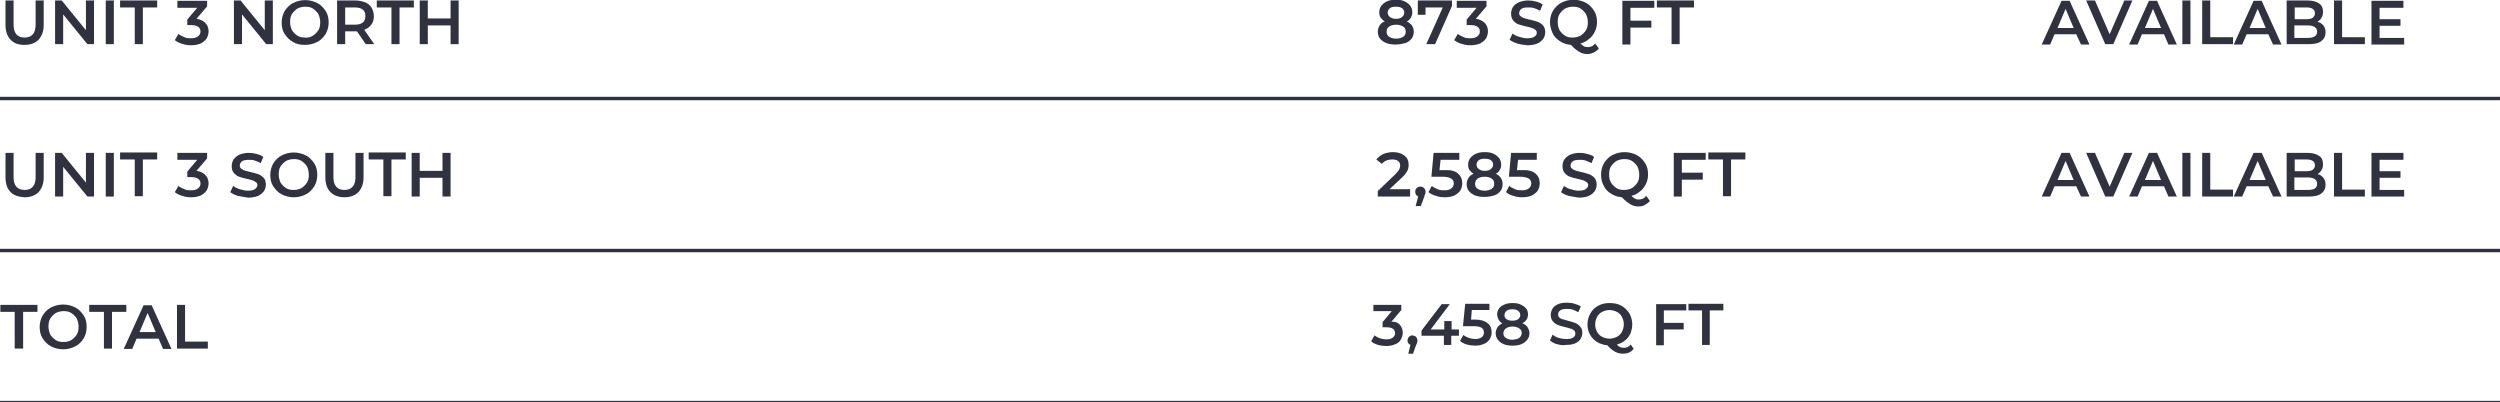 <?xml version="1.0" encoding="utf-8"?>
<!-- Generator: Adobe Illustrator 26.0.3, SVG Export Plug-In . SVG Version: 6.00 Build 0)  -->
<svg version="1.1" id="Layer_1" xmlns="http://www.w3.org/2000/svg" xmlns:xlink="http://www.w3.org/1999/xlink" x="0px" y="0px"
	 viewBox="0 0 680.8 109.6" style="enable-background:new 0 0 680.8 109.6;" xml:space="preserve">
<style type="text/css">
	.st0{fill:none;stroke:#F8D0E2;stroke-width:1.5;stroke-miterlimit:10;}
	.st1{fill:none;stroke:#F2A4C6;stroke-width:1.5;stroke-miterlimit:10;}
	.st2{fill:none;stroke:#ED77A9;stroke-width:1.5;stroke-miterlimit:10;}
	.st3{fill:none;stroke:#FF0089;stroke-width:1.5;stroke-miterlimit:10;}
	.st4{fill:none;stroke:#931D80;stroke-width:1.5;stroke-miterlimit:10;}
	.st5{fill:none;stroke:#A74A95;stroke-width:1.5;stroke-miterlimit:10;}
	.st6{fill:none;stroke:#E94A8D;stroke-width:1.5;stroke-miterlimit:10;}
	.st7{fill:none;stroke:#2A7FA9;stroke-width:1.5;stroke-miterlimit:10;}
	.st8{fill:none;stroke:#D7EDF8;stroke-width:1.5;stroke-miterlimit:10;}
	.st9{fill:none;stroke:#86CBED;stroke-width:1.5;stroke-miterlimit:10;}
	.st10{fill:none;stroke:#00A098;stroke-width:1.5;stroke-miterlimit:10;}
	.st11{fill:none;stroke:#3DA936;stroke-width:1.5;stroke-miterlimit:10;}
	.st12{fill:none;stroke:#00FF00;stroke-width:1.5;stroke-miterlimit:10;}
	.st13{fill:none;stroke:#00FFB5;stroke-width:1.5;stroke-miterlimit:10;}
	.st14{fill:none;stroke:#FAE91C;stroke-width:1.5;stroke-miterlimit:10;}
	.st15{fill:none;stroke:#FF5800;stroke-width:1.5;stroke-miterlimit:10;}
	.st16{fill:none;stroke:#E30245;stroke-width:1.5;stroke-miterlimit:10;}
	.st17{fill:none;stroke:#E0454A;stroke-width:1.5;stroke-miterlimit:10;}
	.st18{fill:none;stroke:#C90F50;stroke-width:1.5;stroke-miterlimit:10;}
	.st19{fill:#FFFFFF;}
	.st20{fill:none;stroke:#FDE0B4;stroke-miterlimit:10;}
	.st21{fill:none;stroke:#FCD18D;stroke-miterlimit:10;}
	.st22{fill:none;stroke:#FBC163;stroke-miterlimit:10;}
	.st23{fill:none;stroke:#F8B133;stroke-miterlimit:10;}
	.st24{fill:none;stroke:#FCD4A4;stroke-miterlimit:10;}
	.st25{fill:none;stroke:#FABF75;stroke-miterlimit:10;}
	.st26{fill:none;stroke:#F6A841;stroke-miterlimit:10;}
	.st27{fill:none;stroke:#FF5800;stroke-miterlimit:10;}
	.st28{fill:none;stroke:#F9C29D;stroke-miterlimit:10;}
	.st29{fill:none;stroke:#F4A16C;stroke-miterlimit:10;}
	.st30{fill:none;stroke:#EF7F3C;stroke-miterlimit:10;}
	.st31{fill:none;stroke:#E95A0C;stroke-miterlimit:10;}
	.st32{fill:none;stroke:#F8BF9F;stroke-miterlimit:10;}
	.st33{fill:none;stroke:#F39C70;stroke-miterlimit:10;}
	.st34{fill:none;stroke:#EE7743;stroke-miterlimit:10;}
	.st35{fill:none;stroke:#D60B51;stroke-miterlimit:10;}
	.st36{fill:none;stroke:#30333F;stroke-width:2;}
	.st37{fill:none;stroke:#2F323D;stroke-width:2;stroke-miterlimit:10;}
	.st38{fill:none;stroke:#30333F;stroke-width:2;stroke-miterlimit:10;}
	.st39{clip-path:url(#SVGID_00000022538369944852486250000000173824774441283485_);}
	.st40{clip-path:url(#SVGID_00000160165347666813327750000012613770619404251069_);}
	.st41{fill:none;stroke:#30333F;stroke-width:2;stroke-linecap:round;stroke-miterlimit:10;}
	.st42{fill:#30333F;}
	.st43{fill:none;stroke:#30333F;stroke-width:0.316;}
	.st44{fill:#30333F;stroke:#30333F;stroke-width:0.316;}
	.st45{fill:none;stroke:#30333F;stroke-miterlimit:10;}
	.st46{fill:none;stroke:#2E323D;stroke-width:2;stroke-miterlimit:10;}
	.st47{fill:none;stroke:#30333F;stroke-width:2.001;stroke-miterlimit:10.002;}
	.st48{fill:#303340;}
	.st49{fill:none;stroke:#C90F4F;stroke-width:0.799;stroke-miterlimit:10;}
	.st50{fill:none;stroke:#3DA836;stroke-width:0.799;stroke-miterlimit:10;}
	.st51{fill:none;stroke:#00A199;stroke-width:0.799;stroke-miterlimit:10;}
	.st52{fill:none;stroke:#38A6DE;stroke-width:0.799;stroke-miterlimit:10;}
	.st53{fill:none;stroke:#B0DBF2;stroke-width:0.799;stroke-miterlimit:10;}
	.st54{fill:none;stroke:#1F73B8;stroke-width:0.799;stroke-miterlimit:10;}
	.st55{fill:none;stroke:#8A3875;stroke-width:0.799;stroke-miterlimit:10;}
	.st56{fill:none;stroke:#A66B96;stroke-width:0.799;stroke-miterlimit:10;}
	.st57{fill:none;stroke:#E52173;stroke-width:0.799;stroke-miterlimit:10;}
	.st58{fill:none;stroke:#ED78A8;stroke-width:0.799;stroke-miterlimit:10;}
	.st59{fill:none;stroke:#F2A3C7;stroke-width:0.799;stroke-miterlimit:10;}
	.st60{fill:none;stroke:#F7D1E3;stroke-width:0.799;stroke-miterlimit:10;}
	.st61{fill:none;stroke:#E30345;stroke-width:0.799;stroke-miterlimit:10;}
	.st62{fill:none;stroke:#F29954;stroke-width:0.799;stroke-miterlimit:10;}
	.st63{fill:none;stroke:#FAE81C;stroke-width:0.799;stroke-miterlimit:10;}
	.st64{fill:none;stroke:#DEDB05;stroke-width:0.799;stroke-miterlimit:10;}
	.st65{fill:none;stroke:#94BF21;stroke-width:0.799;stroke-miterlimit:10;}
	.st66{fill:none;stroke:#2B2E34;stroke-width:2;stroke-linecap:round;stroke-linejoin:round;stroke-dasharray:0,6.001;}
	.st67{enable-background:new    ;}
	.st68{fill:none;stroke:#2B2E34;stroke-width:1.8;}
	.st69{fill:#FFCE00;}
	.st70{fill:none;stroke:#707070;}
	.st71{fill:#D799AF;}
	.st72{fill:#751056;}
	.st73{fill:#E20511;}
	.st74{fill:#DC241F;}
	.st75{fill:#664493;}
	.st76{fill:#233587;}
	.st77{clip-path:url(#SVGID_00000147938980949762636020000016414037203721955760_);}
	.st78{fill:#302682;}
	.st79{fill:#0019A8;}
	.st80{fill:#00A0E2;}
	.st81{fill:#E86A10;}
	.st82{fill:#00AFAD;}
	.st83{fill:#6A7278;}
	.st84{fill:#76D0BD;}
	.st85{fill:#76D0BD;stroke:#707070;}
	.st86{fill:#007229;}
	.st87{fill:#2B2E34;}
	.st88{fill:#894E24;}
	.st89{fill:none;stroke:#30333F;stroke-width:0.935;}
</style>
<g id="Group_23121" transform="translate(-619 -2441.375)">
	<path id="Path_24597" class="st89" d="M619,2468.2h680.8"/>
	<path id="Path_24598" class="st89" d="M619,2509.6h680.8"/>
	<path id="Path_251_00000133496414911976893430000008332450894830675370_" class="st89" d="M619,2551h680.8"/>
	<g class="st67">
		<path class="st42" d="M621.9,2452.2c-0.9-0.9-1.4-2.2-1.4-4v-6.7h2.2v6.6c0,2.3,1,3.5,3,3.5c2,0,3-1.2,3-3.5v-6.6h2.2v6.7
			c0,1.7-0.5,3-1.4,4c-0.9,0.9-2.2,1.4-3.8,1.4C624.1,2453.6,622.8,2453.2,621.9,2452.2z"/>
		<path class="st42" d="M644.6,2441.5v11.9h-1.8l-6.6-8.1v8.1H634v-11.9h1.8l6.6,8.1v-8.1H644.6z"/>
		<path class="st42" d="M647.8,2441.5h2.2v11.9h-2.2V2441.5z"/>
		<path class="st42" d="M655.6,2443.4h-3.9v-1.9h10.1v1.9h-3.9v10h-2.2V2443.4z"/>
		<path class="st42" d="M674.9,2447.6c0.6,0.6,0.9,1.4,0.9,2.3c0,0.7-0.2,1.3-0.5,1.9c-0.4,0.6-0.9,1-1.6,1.4
			c-0.7,0.3-1.6,0.5-2.6,0.5c-0.8,0-1.7-0.1-2.5-0.4c-0.8-0.2-1.5-0.6-2-1l1-1.7c0.4,0.4,1,0.6,1.6,0.9s1.3,0.3,1.9,0.3
			c0.8,0,1.4-0.2,1.8-0.5s0.7-0.8,0.7-1.3c0-0.6-0.2-1-0.6-1.3s-1.1-0.5-1.9-0.5h-1.1v-1.5l2.7-3.2h-5.4v-1.9h8.1v1.5l-2.9,3.4
			C673.4,2446.6,674.3,2447,674.9,2447.6z"/>
		<path class="st42" d="M693.3,2441.5v11.9h-1.8l-6.6-8.1v8.1h-2.2v-11.9h1.8l6.6,8.1v-8.1H693.3z"/>
		<path class="st42" d="M698.8,2452.8c-1-0.5-1.7-1.3-2.3-2.2c-0.6-0.9-0.8-2-0.8-3.1s0.3-2.2,0.8-3.1c0.6-0.9,1.3-1.7,2.3-2.2
			c1-0.5,2.1-0.8,3.3-0.8c1.2,0,2.3,0.3,3.3,0.8c1,0.5,1.7,1.3,2.3,2.2c0.6,0.9,0.8,2,0.8,3.1c0,1.2-0.3,2.2-0.8,3.1
			c-0.6,0.9-1.3,1.7-2.3,2.2c-1,0.5-2.1,0.8-3.3,0.8C700.8,2453.6,699.7,2453.4,698.8,2452.8z M704.2,2451.1
			c0.6-0.4,1.1-0.9,1.5-1.5c0.4-0.6,0.5-1.4,0.5-2.2c0-0.8-0.2-1.5-0.5-2.2c-0.4-0.6-0.9-1.1-1.5-1.5c-0.6-0.4-1.3-0.5-2.1-0.5
			c-0.8,0-1.5,0.2-2.1,0.5c-0.6,0.4-1.1,0.9-1.5,1.5c-0.4,0.6-0.5,1.4-0.5,2.2c0,0.8,0.2,1.5,0.5,2.2c0.4,0.6,0.9,1.1,1.5,1.5
			c0.6,0.4,1.3,0.5,2.1,0.5C702.8,2451.7,703.6,2451.5,704.2,2451.1z"/>
		<path class="st42" d="M718.6,2453.4l-2.4-3.5c-0.1,0-0.3,0-0.5,0H713v3.5h-2.2v-11.9h4.9c1,0,1.9,0.2,2.7,0.5
			c0.8,0.3,1.4,0.8,1.8,1.5s0.6,1.4,0.6,2.3c0,0.9-0.2,1.7-0.7,2.3c-0.4,0.6-1.1,1.1-1.9,1.4l2.7,3.9H718.6z M717.8,2444
			c-0.5-0.4-1.2-0.6-2.2-0.6H713v4.7h2.6c1,0,1.7-0.2,2.2-0.6c0.5-0.4,0.7-1,0.7-1.8C718.5,2445,718.3,2444.4,717.8,2444z"/>
		<path class="st42" d="M725.5,2443.4h-3.9v-1.9h10.1v1.9h-3.9v10h-2.2V2443.4z"/>
		<path class="st42" d="M743.9,2441.5v11.9h-2.2v-5.1h-6.2v5.1h-2.2v-11.9h2.2v4.9h6.2v-4.9H743.9z"/>
	</g>
	<g class="st67">
		<path class="st42" d="M621.9,2493.7c-0.9-0.9-1.4-2.2-1.4-4v-6.7h2.2v6.6c0,2.3,1,3.5,3,3.5c2,0,3-1.2,3-3.5v-6.6h2.2v6.7
			c0,1.7-0.5,3-1.4,4c-0.9,0.9-2.2,1.4-3.8,1.4C624.1,2495,622.8,2494.6,621.9,2493.7z"/>
		<path class="st42" d="M644.6,2483v11.9h-1.8l-6.6-8.1v8.1H634V2483h1.8l6.6,8.1v-8.1H644.6z"/>
		<path class="st42" d="M647.8,2483h2.2v11.9h-2.2V2483z"/>
		<path class="st42" d="M655.6,2484.8h-3.9v-1.9h10.1v1.9h-3.9v10h-2.2V2484.8z"/>
		<path class="st42" d="M674.9,2489c0.6,0.6,0.9,1.4,0.9,2.3c0,0.7-0.2,1.3-0.5,1.9c-0.4,0.6-0.9,1-1.6,1.4
			c-0.7,0.3-1.6,0.5-2.6,0.5c-0.8,0-1.7-0.1-2.5-0.4c-0.8-0.2-1.5-0.6-2-1l1-1.7c0.4,0.4,1,0.6,1.6,0.9s1.3,0.3,1.9,0.3
			c0.8,0,1.4-0.2,1.8-0.5s0.7-0.8,0.7-1.3c0-0.6-0.2-1-0.6-1.3s-1.1-0.5-1.9-0.5h-1.1v-1.5l2.7-3.2h-5.4v-1.9h8.1v1.5l-2.9,3.4
			C673.4,2488,674.3,2488.4,674.9,2489z"/>
		<path class="st42" d="M683.7,2494.7c-0.9-0.3-1.5-0.6-2-1l0.8-1.7c0.5,0.4,1.1,0.7,1.8,0.9c0.7,0.2,1.4,0.4,2.1,0.4
			c0.9,0,1.5-0.1,2-0.4c0.4-0.3,0.7-0.7,0.7-1.1c0-0.3-0.1-0.6-0.4-0.8s-0.6-0.4-0.9-0.5c-0.4-0.1-0.9-0.3-1.5-0.4
			c-0.9-0.2-1.6-0.4-2.2-0.6c-0.6-0.2-1-0.6-1.4-1s-0.6-1.1-0.6-1.9c0-0.7,0.2-1.3,0.5-1.8c0.4-0.5,0.9-1,1.6-1.3
			c0.7-0.3,1.6-0.5,2.6-0.5c0.7,0,1.4,0.1,2.1,0.3c0.7,0.2,1.3,0.4,1.8,0.8l-0.7,1.7c-0.5-0.3-1.1-0.5-1.6-0.7
			c-0.6-0.2-1.1-0.2-1.6-0.2c-0.9,0-1.5,0.1-1.9,0.4s-0.6,0.7-0.6,1.2c0,0.3,0.1,0.6,0.4,0.8c0.2,0.2,0.6,0.4,0.9,0.5
			c0.4,0.1,0.9,0.3,1.5,0.4c0.9,0.2,1.6,0.4,2.2,0.6c0.6,0.2,1.1,0.6,1.5,1s0.6,1.1,0.6,1.8c0,0.7-0.2,1.3-0.5,1.8
			c-0.4,0.5-0.9,1-1.6,1.3c-0.7,0.3-1.6,0.5-2.7,0.5C685.5,2495,684.6,2494.9,683.7,2494.7z"/>
		<path class="st42" d="M695.7,2494.3c-1-0.5-1.7-1.3-2.3-2.2c-0.6-0.9-0.8-2-0.8-3.1s0.3-2.2,0.8-3.1c0.6-0.9,1.3-1.7,2.3-2.2
			c1-0.5,2.1-0.8,3.3-0.8s2.3,0.3,3.3,0.8c1,0.5,1.7,1.3,2.3,2.2c0.6,0.9,0.8,2,0.8,3.1c0,1.2-0.3,2.2-0.8,3.1
			c-0.6,0.9-1.3,1.7-2.3,2.2c-1,0.5-2.1,0.8-3.3,0.8S696.7,2494.8,695.7,2494.3z M701.1,2492.6c0.6-0.4,1.1-0.9,1.5-1.5
			c0.4-0.6,0.5-1.4,0.5-2.2c0-0.8-0.2-1.5-0.5-2.2c-0.4-0.6-0.9-1.1-1.5-1.5c-0.6-0.4-1.3-0.5-2.1-0.5s-1.5,0.2-2.1,0.5
			c-0.6,0.4-1.1,0.9-1.5,1.5c-0.4,0.6-0.5,1.4-0.5,2.2c0,0.8,0.2,1.5,0.5,2.2c0.4,0.6,0.9,1.1,1.5,1.5c0.6,0.4,1.3,0.5,2.1,0.5
			S700.5,2492.9,701.1,2492.6z"/>
		<path class="st42" d="M709,2493.7c-0.9-0.9-1.4-2.2-1.4-4v-6.7h2.2v6.6c0,2.3,1,3.5,3,3.5c2,0,3-1.2,3-3.5v-6.6h2.2v6.7
			c0,1.7-0.5,3-1.4,4c-0.9,0.9-2.2,1.4-3.8,1.4S709.9,2494.6,709,2493.7z"/>
		<path class="st42" d="M723.3,2484.8h-3.9v-1.9h10.1v1.9h-3.9v10h-2.2V2484.8z"/>
		<path class="st42" d="M741.7,2483v11.9h-2.2v-5.1h-6.2v5.1h-2.2V2483h2.2v4.9h6.2v-4.9H741.7z"/>
	</g>
	<g class="st67">
		<path class="st42" d="M1003.5,2448.3c0.3,0.5,0.5,1,0.5,1.7c0,0.7-0.2,1.4-0.6,1.9s-1,1-1.7,1.2s-1.6,0.4-2.6,0.4
			s-1.8-0.1-2.6-0.4c-0.7-0.3-1.3-0.7-1.7-1.2s-0.6-1.2-0.6-1.9c0-0.6,0.2-1.2,0.5-1.7s0.8-0.9,1.4-1.1c-0.5-0.3-0.8-0.6-1.1-1
			c-0.3-0.4-0.4-0.9-0.4-1.5c0-0.7,0.2-1.3,0.6-1.8c0.4-0.5,0.9-0.9,1.6-1.2c0.7-0.3,1.4-0.4,2.3-0.4c0.9,0,1.7,0.1,2.3,0.4
			c0.7,0.3,1.2,0.7,1.6,1.2s0.6,1.1,0.6,1.8c0,0.6-0.1,1-0.4,1.5s-0.6,0.8-1.1,1C1002.7,2447.5,1003.2,2447.9,1003.5,2448.3z
			 M1001.1,2451.4c0.5-0.3,0.7-0.8,0.7-1.4c0-0.6-0.2-1.1-0.7-1.4s-1.1-0.5-1.9-0.5c-0.8,0-1.5,0.2-1.9,0.5
			c-0.5,0.3-0.7,0.8-0.7,1.4c0,0.6,0.2,1.1,0.7,1.4c0.5,0.3,1.1,0.5,1.9,0.5C1000,2451.9,1000.6,2451.7,1001.1,2451.4z
			 M997.5,2443.6c-0.4,0.3-0.6,0.7-0.6,1.2c0,0.5,0.2,0.9,0.6,1.2c0.4,0.3,0.9,0.5,1.6,0.5c0.7,0,1.3-0.1,1.7-0.5
			c0.4-0.3,0.6-0.7,0.6-1.2c0-0.5-0.2-0.9-0.6-1.2c-0.4-0.3-1-0.4-1.7-0.4S997.9,2443.3,997.5,2443.6z"/>
		<path class="st42" d="M1014.4,2441.5v1.5l-4.6,10.4h-2.4l4.5-10h-4.7v2h-2.1v-3.9H1014.4z"/>
		<path class="st42" d="M1023.3,2447.6c0.6,0.6,0.9,1.4,0.9,2.3c0,0.7-0.2,1.3-0.5,1.9c-0.4,0.6-0.9,1-1.6,1.4
			c-0.7,0.3-1.6,0.5-2.6,0.5c-0.8,0-1.7-0.1-2.5-0.4c-0.8-0.2-1.5-0.6-2-1l1-1.7c0.4,0.4,1,0.6,1.6,0.9s1.3,0.3,1.9,0.3
			c0.8,0,1.4-0.2,1.8-0.5s0.7-0.8,0.7-1.3c0-0.6-0.2-1-0.6-1.3s-1.1-0.5-1.9-0.5h-1.1v-1.5l2.7-3.2h-5.4v-1.9h8.1v1.5l-2.9,3.4
			C1021.8,2446.6,1022.7,2447,1023.3,2447.6z"/>
		<path class="st42" d="M1032.1,2453.2c-0.9-0.3-1.5-0.6-2-1l0.8-1.7c0.5,0.4,1.1,0.7,1.8,0.9c0.7,0.2,1.4,0.4,2.1,0.4
			c0.9,0,1.5-0.1,2-0.4s0.7-0.7,0.7-1.1c0-0.3-0.1-0.6-0.4-0.8c-0.2-0.2-0.6-0.4-0.9-0.5c-0.4-0.1-0.9-0.3-1.5-0.4
			c-0.9-0.2-1.6-0.4-2.2-0.6c-0.6-0.2-1-0.6-1.4-1c-0.4-0.5-0.6-1.1-0.6-1.9c0-0.7,0.2-1.3,0.5-1.8s0.9-1,1.6-1.3
			c0.7-0.3,1.6-0.5,2.6-0.5c0.7,0,1.4,0.1,2.1,0.3s1.3,0.4,1.8,0.8l-0.7,1.7c-0.5-0.3-1.1-0.5-1.6-0.7c-0.6-0.2-1.1-0.2-1.6-0.2
			c-0.9,0-1.5,0.1-1.9,0.4c-0.4,0.3-0.6,0.7-0.6,1.2c0,0.3,0.1,0.6,0.4,0.8c0.2,0.2,0.6,0.4,0.9,0.5c0.4,0.1,0.9,0.3,1.5,0.4
			c0.9,0.2,1.6,0.4,2.2,0.6c0.6,0.2,1.1,0.6,1.5,1c0.4,0.5,0.6,1.1,0.6,1.8c0,0.7-0.2,1.3-0.5,1.8c-0.4,0.5-0.9,1-1.6,1.3
			c-0.7,0.3-1.6,0.5-2.7,0.5C1033.9,2453.6,1033,2453.5,1032.1,2453.2z"/>
		<path class="st42" d="M1054.4,2454.6c-0.4,0.5-0.9,0.8-1.4,1.1c-0.5,0.2-1.1,0.4-1.7,0.4c-0.8,0-1.6-0.2-2.2-0.6
			c-0.7-0.4-1.5-1-2.3-1.9c-1.1-0.1-2.1-0.4-3-1s-1.6-1.3-2-2.2s-0.7-1.9-0.7-3c0-1.2,0.3-2.2,0.8-3.1c0.6-0.9,1.3-1.7,2.3-2.2
			c1-0.5,2.1-0.8,3.3-0.8c1.2,0,2.3,0.3,3.3,0.8c1,0.5,1.7,1.3,2.3,2.2c0.6,0.9,0.8,2,0.8,3.1c0,0.9-0.2,1.8-0.6,2.6
			c-0.4,0.8-0.9,1.5-1.6,2c-0.7,0.6-1.4,1-2.3,1.2c0.3,0.4,0.7,0.6,1,0.8c0.3,0.2,0.7,0.2,1,0.2c0.8,0,1.5-0.3,2-1L1054.4,2454.6z
			 M1043.7,2449.6c0.4,0.6,0.9,1.1,1.5,1.5c0.6,0.4,1.3,0.5,2.1,0.5c0.8,0,1.5-0.2,2.1-0.5c0.6-0.4,1.1-0.9,1.5-1.5
			c0.4-0.6,0.5-1.4,0.5-2.2c0-0.8-0.2-1.5-0.5-2.2c-0.4-0.6-0.9-1.1-1.5-1.5c-0.6-0.4-1.3-0.5-2.1-0.5c-0.8,0-1.5,0.2-2.1,0.5
			c-0.6,0.4-1.1,0.9-1.5,1.5c-0.4,0.6-0.5,1.4-0.5,2.2C1043.2,2448.3,1043.4,2449,1043.7,2449.6z"/>
		<path class="st42" d="M1063,2443.4v3.6h5.7v1.9h-5.7v4.6h-2.2v-11.9h8.7v1.9H1063z"/>
		<path class="st42" d="M1074.1,2443.4h-3.9v-1.9h10.1v1.9h-3.9v10h-2.2V2443.4z"/>
	</g>
	<g class="st67">
		<path class="st42" d="M1003,2493v1.9h-8.8v-1.5l4.7-4.5c0.5-0.5,0.9-1,1.1-1.3c0.2-0.4,0.3-0.8,0.3-1.1c0-0.6-0.2-1-0.6-1.3
			s-0.9-0.4-1.6-0.4c-1.2,0-2.1,0.4-2.8,1.2l-1.5-1.2c0.5-0.6,1.1-1.1,1.9-1.5c0.8-0.3,1.7-0.5,2.6-0.5c1.3,0,2.3,0.3,3.1,0.9
			c0.8,0.6,1.2,1.4,1.2,2.5c0,0.6-0.1,1.3-0.4,1.8s-0.8,1.2-1.6,1.9l-3.2,3H1003z"/>
		<path class="st42" d="M1006.8,2492.6c0.3,0.3,0.4,0.6,0.4,1c0,0.2,0,0.4-0.1,0.6c-0.1,0.2-0.2,0.5-0.3,0.9l-0.9,2.4h-1.4l0.7-2.6
			c-0.2-0.1-0.4-0.3-0.6-0.5c-0.1-0.2-0.2-0.5-0.2-0.8c0-0.4,0.1-0.8,0.4-1c0.3-0.3,0.6-0.4,1-0.4
			C1006.2,2492.2,1006.5,2492.3,1006.8,2492.6z"/>
		<path class="st42" d="M1016,2488.6c0.8,0.7,1.2,1.5,1.2,2.7c0,0.7-0.2,1.4-0.5,1.9s-0.9,1-1.6,1.4c-0.7,0.3-1.6,0.5-2.6,0.5
			c-0.8,0-1.7-0.1-2.5-0.4c-0.8-0.2-1.5-0.6-2-1l0.9-1.7c0.4,0.4,1,0.6,1.6,0.9s1.3,0.3,1.9,0.3c0.8,0,1.4-0.2,1.8-0.5
			s0.7-0.8,0.7-1.3c0-0.6-0.2-1.1-0.7-1.4c-0.5-0.3-1.3-0.5-2.5-0.5h-2.9l0.6-6.5h7v1.9h-5.1l-0.3,2.8h1.1
			C1014,2487.6,1015.2,2487.9,1016,2488.6z"/>
		<path class="st42" d="M1027.7,2489.8c0.3,0.5,0.5,1,0.5,1.7c0,0.7-0.2,1.4-0.6,1.9s-1,1-1.7,1.2s-1.6,0.4-2.6,0.4
			c-1,0-1.8-0.1-2.6-0.4c-0.7-0.3-1.3-0.7-1.7-1.2c-0.4-0.5-0.6-1.2-0.6-1.9c0-0.6,0.2-1.2,0.5-1.7s0.8-0.9,1.4-1.1
			c-0.5-0.3-0.8-0.6-1.1-1c-0.3-0.4-0.4-0.9-0.4-1.5c0-0.7,0.2-1.3,0.6-1.8c0.4-0.5,0.9-0.9,1.6-1.2c0.7-0.3,1.4-0.4,2.3-0.4
			c0.9,0,1.7,0.1,2.3,0.4c0.7,0.3,1.2,0.7,1.6,1.2s0.6,1.1,0.6,1.8c0,0.6-0.1,1-0.4,1.5s-0.6,0.8-1.1,1
			C1026.9,2488.9,1027.3,2489.3,1027.7,2489.8z M1025.2,2492.8c0.5-0.3,0.7-0.8,0.7-1.4c0-0.6-0.2-1.1-0.7-1.4s-1.1-0.5-1.9-0.5
			c-0.8,0-1.5,0.2-1.9,0.5s-0.7,0.8-0.7,1.4c0,0.6,0.2,1.1,0.7,1.4s1.1,0.5,1.9,0.5C1024.1,2493.3,1024.8,2493.1,1025.2,2492.8z
			 M1021.7,2485c-0.4,0.3-0.6,0.7-0.6,1.2c0,0.5,0.2,0.9,0.6,1.2c0.4,0.3,0.9,0.5,1.6,0.5c0.7,0,1.3-0.1,1.7-0.5
			c0.4-0.3,0.6-0.7,0.6-1.2c0-0.5-0.2-0.9-0.6-1.2c-0.4-0.3-1-0.4-1.7-0.4S1022.1,2484.7,1021.7,2485z"/>
		<path class="st42" d="M1037.1,2488.6c0.8,0.7,1.2,1.5,1.2,2.7c0,0.7-0.2,1.4-0.5,1.9s-0.9,1-1.6,1.4c-0.7,0.3-1.6,0.5-2.6,0.5
			c-0.8,0-1.7-0.1-2.5-0.4c-0.8-0.2-1.5-0.6-2-1l0.9-1.7c0.4,0.4,1,0.6,1.6,0.9s1.3,0.3,1.9,0.3c0.8,0,1.4-0.2,1.8-0.5
			s0.7-0.8,0.7-1.3c0-0.6-0.2-1.1-0.7-1.4c-0.5-0.3-1.3-0.5-2.5-0.5h-2.9l0.6-6.5h7v1.9h-5.1l-0.3,2.8h1.1
			C1035,2487.6,1036.3,2487.9,1037.1,2488.6z"/>
		<path class="st42" d="M1046.1,2494.7c-0.9-0.3-1.5-0.6-2-1l0.8-1.7c0.5,0.4,1.1,0.7,1.8,0.9c0.7,0.2,1.4,0.4,2.1,0.4
			c0.9,0,1.5-0.1,2-0.4c0.4-0.3,0.7-0.7,0.7-1.1c0-0.3-0.1-0.6-0.4-0.8s-0.6-0.4-0.9-0.5c-0.4-0.1-0.9-0.3-1.5-0.4
			c-0.9-0.2-1.6-0.4-2.2-0.6c-0.6-0.2-1-0.6-1.4-1c-0.4-0.5-0.6-1.1-0.6-1.9c0-0.7,0.2-1.3,0.5-1.8c0.4-0.5,0.9-1,1.6-1.3
			s1.6-0.5,2.6-0.5c0.7,0,1.4,0.1,2.1,0.3c0.7,0.2,1.3,0.4,1.8,0.8l-0.7,1.7c-0.5-0.3-1.1-0.5-1.6-0.7c-0.6-0.2-1.1-0.2-1.6-0.2
			c-0.9,0-1.5,0.1-1.9,0.4c-0.4,0.3-0.6,0.7-0.6,1.2c0,0.3,0.1,0.6,0.4,0.8c0.2,0.2,0.6,0.4,0.9,0.5c0.4,0.1,0.9,0.3,1.5,0.4
			c0.9,0.2,1.6,0.4,2.2,0.6c0.6,0.2,1.1,0.6,1.5,1c0.4,0.5,0.6,1.1,0.6,1.8c0,0.7-0.2,1.3-0.5,1.8c-0.4,0.5-0.9,1-1.6,1.3
			c-0.7,0.3-1.6,0.5-2.7,0.5C1047.9,2495,1047,2494.9,1046.1,2494.7z"/>
		<path class="st42" d="M1068.3,2496.1c-0.4,0.5-0.9,0.8-1.4,1.1s-1.1,0.4-1.7,0.4c-0.8,0-1.6-0.2-2.2-0.6c-0.7-0.4-1.5-1-2.3-1.9
			c-1.1-0.1-2.1-0.4-3-1c-0.9-0.5-1.6-1.3-2-2.2c-0.5-0.9-0.7-1.9-0.7-3c0-1.2,0.3-2.2,0.8-3.1c0.6-0.9,1.3-1.7,2.3-2.2
			c1-0.5,2.1-0.8,3.3-0.8c1.2,0,2.3,0.3,3.3,0.8c1,0.5,1.7,1.3,2.3,2.2c0.6,0.9,0.8,2,0.8,3.1c0,0.9-0.2,1.8-0.6,2.6
			c-0.4,0.8-0.9,1.5-1.6,2c-0.7,0.6-1.4,1-2.3,1.2c0.3,0.4,0.7,0.6,1,0.8c0.3,0.2,0.7,0.2,1,0.2c0.8,0,1.5-0.3,2-1L1068.3,2496.1z
			 M1057.7,2491.1c0.4,0.6,0.9,1.1,1.5,1.5c0.6,0.4,1.3,0.5,2.1,0.5c0.8,0,1.5-0.2,2.1-0.5c0.6-0.4,1.1-0.9,1.5-1.5
			c0.4-0.6,0.5-1.4,0.5-2.2c0-0.8-0.2-1.5-0.5-2.2c-0.4-0.6-0.9-1.1-1.5-1.5c-0.6-0.4-1.3-0.5-2.1-0.5c-0.8,0-1.5,0.2-2.1,0.5
			c-0.6,0.4-1.1,0.9-1.5,1.5c-0.4,0.6-0.5,1.4-0.5,2.2C1057.2,2489.7,1057.3,2490.4,1057.7,2491.1z"/>
		<path class="st42" d="M1077,2484.8v3.6h5.7v1.9h-5.7v4.6h-2.2V2483h8.7v1.9H1077z"/>
		<path class="st42" d="M1088.1,2484.8h-3.9v-1.9h10.1v1.9h-3.9v10h-2.2V2484.8z"/>
	</g>
	<g class="st67">
		<path class="st42" d="M1184.4,2450.7h-5.9l-1.2,2.8h-2.3l5.4-11.9h2.2l5.4,11.9h-2.3L1184.4,2450.7z M1183.7,2449l-2.2-5.2
			l-2.2,5.2H1183.7z"/>
		<path class="st42" d="M1199.7,2441.5l-5.2,11.9h-2.2l-5.2-11.9h2.4l4,9.2l4-9.2H1199.7z"/>
		<path class="st42" d="M1208.3,2450.7h-6l-1.2,2.8h-2.3l5.4-11.9h2.2l5.4,11.9h-2.3L1208.3,2450.7z M1207.5,2449l-2.2-5.2l-2.2,5.2
			H1207.5z"/>
		<path class="st42" d="M1213.3,2441.5h2.2v11.9h-2.2V2441.5z"/>
		<path class="st42" d="M1218.7,2441.5h2.2v10h6.2v1.9h-8.4V2441.5z"/>
		<path class="st42" d="M1236.7,2450.7h-5.9l-1.2,2.8h-2.3l5.4-11.9h2.2l5.4,11.9h-2.3L1236.7,2450.7z M1236,2449l-2.2-5.2l-2.2,5.2
			H1236z"/>
		<path class="st42" d="M1251.7,2448.3c0.4,0.5,0.6,1.1,0.6,1.9c0,1-0.4,1.8-1.2,2.4c-0.8,0.6-1.9,0.8-3.5,0.8h-5.9v-11.9h5.6
			c1.4,0,2.5,0.3,3.2,0.8c0.8,0.5,1.1,1.3,1.1,2.3c0,0.6-0.1,1.1-0.4,1.6s-0.6,0.8-1.1,1.1
			C1250.8,2447.5,1251.3,2447.8,1251.7,2448.3z M1243.9,2443.3v3.3h3.1c0.8,0,1.4-0.1,1.8-0.4c0.4-0.3,0.6-0.7,0.6-1.2
			c0-0.5-0.2-1-0.6-1.2c-0.4-0.3-1-0.4-1.8-0.4H1243.9z M1250,2450c0-1.1-0.9-1.7-2.6-1.7h-3.6v3.4h3.6
			C1249.2,2451.7,1250,2451.1,1250,2450z"/>
		<path class="st42" d="M1254.6,2441.5h2.2v10h6.2v1.9h-8.4V2441.5z"/>
		<path class="st42" d="M1273.7,2451.6v1.9h-8.9v-11.9h8.7v1.9h-6.5v3.1h5.7v1.8h-5.7v3.3H1273.7z"/>
	</g>
	<g class="st67">
		<path class="st42" d="M1184.4,2492.1h-5.9l-1.2,2.8h-2.3l5.4-11.9h2.2l5.4,11.9h-2.3L1184.4,2492.1z M1183.7,2490.4l-2.2-5.2
			l-2.2,5.2H1183.7z"/>
		<path class="st42" d="M1199.7,2483l-5.2,11.9h-2.2l-5.2-11.9h2.4l4,9.2l4-9.2H1199.7z"/>
		<path class="st42" d="M1208.3,2492.1h-6l-1.2,2.8h-2.3l5.4-11.9h2.2l5.4,11.9h-2.3L1208.3,2492.1z M1207.5,2490.4l-2.2-5.2
			l-2.2,5.2H1207.5z"/>
		<path class="st42" d="M1213.3,2483h2.2v11.9h-2.2V2483z"/>
		<path class="st42" d="M1218.7,2483h2.2v10h6.2v1.9h-8.4V2483z"/>
		<path class="st42" d="M1236.7,2492.1h-5.9l-1.2,2.8h-2.3l5.4-11.9h2.2l5.4,11.9h-2.3L1236.7,2492.1z M1236,2490.4l-2.2-5.2
			l-2.2,5.2H1236z"/>
		<path class="st42" d="M1251.7,2489.8c0.4,0.5,0.6,1.1,0.6,1.9c0,1-0.4,1.8-1.2,2.4c-0.8,0.6-1.9,0.8-3.5,0.8h-5.9V2483h5.6
			c1.4,0,2.5,0.3,3.2,0.8c0.8,0.5,1.1,1.3,1.1,2.3c0,0.6-0.1,1.1-0.4,1.6s-0.6,0.8-1.1,1.1
			C1250.8,2488.9,1251.3,2489.3,1251.7,2489.8z M1243.9,2484.7v3.3h3.1c0.8,0,1.4-0.1,1.8-0.4c0.4-0.3,0.6-0.7,0.6-1.2
			c0-0.5-0.2-1-0.6-1.2c-0.4-0.3-1-0.4-1.8-0.4H1243.9z M1250,2491.4c0-1.1-0.9-1.7-2.6-1.7h-3.6v3.4h3.6
			C1249.2,2493.1,1250,2492.6,1250,2491.4z"/>
		<path class="st42" d="M1254.6,2483h2.2v10h6.2v1.9h-8.4V2483z"/>
		<path class="st42" d="M1273.7,2493v1.9h-8.9V2483h8.7v1.9h-6.5v3.1h5.7v1.8h-5.7v3.3H1273.7z"/>
	</g>
	<g class="st67">
		<path class="st42" d="M623,2526.3h-3.9v-1.9h10.1v1.9h-3.9v10H623V2526.3z"/>
		<path class="st42" d="M632.9,2535.7c-1-0.5-1.7-1.3-2.3-2.2s-0.8-2-0.8-3.1s0.3-2.2,0.8-3.1c0.6-0.9,1.3-1.7,2.3-2.2
			c1-0.5,2.1-0.8,3.3-0.8c1.2,0,2.3,0.3,3.3,0.8c1,0.5,1.7,1.3,2.3,2.2c0.6,0.9,0.8,2,0.8,3.1c0,1.2-0.3,2.2-0.8,3.1
			c-0.6,0.9-1.3,1.7-2.3,2.2c-1,0.5-2.1,0.8-3.3,0.8C635,2536.5,633.9,2536.2,632.9,2535.7z M638.4,2534c0.6-0.4,1.1-0.9,1.5-1.5
			c0.4-0.6,0.5-1.4,0.5-2.2c0-0.8-0.2-1.5-0.5-2.2c-0.4-0.6-0.9-1.1-1.5-1.5c-0.6-0.4-1.3-0.5-2.1-0.5c-0.8,0-1.5,0.2-2.1,0.5
			c-0.6,0.4-1.1,0.9-1.5,1.5c-0.4,0.6-0.5,1.4-0.5,2.2c0,0.8,0.2,1.5,0.5,2.2c0.4,0.6,0.9,1.1,1.5,1.5c0.6,0.4,1.3,0.5,2.1,0.5
			C637,2534.5,637.7,2534.4,638.4,2534z"/>
		<path class="st42" d="M647.2,2526.3h-3.9v-1.9h10.1v1.9h-3.9v10h-2.2V2526.3z"/>
		<path class="st42" d="M662.2,2533.6h-6l-1.2,2.8h-2.3l5.4-11.9h2.2l5.4,11.9h-2.3L662.2,2533.6z M661.4,2531.8l-2.2-5.2l-2.2,5.2
			H661.4z"/>
		<path class="st42" d="M667.2,2524.4h2.2v10h6.2v1.9h-8.4V2524.4z"/>
	</g>
	<g class="st67">
		<path class="st42" d="M1000.2,2529.8c0.5,0.6,0.8,1.3,0.8,2.2c0,0.7-0.2,1.2-0.5,1.8s-0.8,1-1.5,1.3c-0.7,0.3-1.5,0.5-2.4,0.5
			c-0.8,0-1.6-0.1-2.3-0.3c-0.7-0.2-1.4-0.5-1.9-1l0.9-1.6c0.4,0.3,0.9,0.6,1.5,0.8c0.6,0.2,1.2,0.3,1.8,0.3c0.7,0,1.3-0.2,1.7-0.5
			c0.4-0.3,0.6-0.7,0.6-1.2s-0.2-0.9-0.6-1.2c-0.4-0.3-1-0.4-1.8-0.4h-1v-1.4l2.5-3H993v-1.7h7.6v1.4l-2.7,3.2
			C998.9,2528.9,999.7,2529.2,1000.2,2529.8z"/>
		<path class="st42" d="M1004.6,2533.1c0.2,0.2,0.4,0.6,0.4,1c0,0.2,0,0.3-0.1,0.5c0,0.2-0.1,0.5-0.3,0.8l-0.8,2.3h-1.3l0.6-2.4
			c-0.2-0.1-0.4-0.2-0.6-0.5s-0.2-0.5-0.2-0.7c0-0.4,0.1-0.7,0.4-1s0.6-0.4,0.9-0.4C1004.1,2532.8,1004.4,2532.9,1004.6,2533.1z"/>
		<path class="st42" d="M1016.2,2532.8h-2v2.5h-2v-2.5h-6.1v-1.4l5.5-7.2h2.2l-5.2,6.9h3.7v-2.3h2v2.3h2V2532.8z"/>
		<path class="st42" d="M1024.1,2529.4c0.8,0.6,1.1,1.4,1.1,2.5c0,0.7-0.2,1.3-0.5,1.8s-0.8,1-1.5,1.3c-0.7,0.3-1.5,0.5-2.4,0.5
			c-0.8,0-1.6-0.1-2.3-0.3c-0.7-0.2-1.4-0.5-1.9-1l0.9-1.6c0.4,0.3,0.9,0.6,1.5,0.8c0.6,0.2,1.2,0.3,1.8,0.3c0.7,0,1.3-0.2,1.7-0.5
			c0.4-0.3,0.6-0.7,0.6-1.3c0-0.6-0.2-1-0.7-1.3c-0.5-0.3-1.2-0.4-2.3-0.4h-2.7l0.6-6.1h6.6v1.7h-4.8l-0.2,2.6h1.1
			C1022.1,2528.4,1023.3,2528.7,1024.1,2529.4z"/>
		<path class="st42" d="M1035,2530.5c0.3,0.5,0.5,1,0.5,1.6c0,0.7-0.2,1.3-0.6,1.8c-0.4,0.5-0.9,0.9-1.6,1.2
			c-0.7,0.3-1.5,0.4-2.4,0.4s-1.7-0.1-2.4-0.4c-0.7-0.3-1.2-0.7-1.6-1.2c-0.4-0.5-0.6-1.1-0.6-1.8c0-0.6,0.2-1.1,0.5-1.6
			c0.3-0.5,0.8-0.8,1.3-1.1c-0.4-0.2-0.8-0.6-1-1c-0.2-0.4-0.4-0.9-0.4-1.4c0-0.6,0.2-1.2,0.5-1.6c0.3-0.5,0.8-0.8,1.5-1.1
			c0.6-0.3,1.4-0.4,2.2-0.4c0.8,0,1.6,0.1,2.2,0.4c0.6,0.3,1.1,0.6,1.5,1.1c0.4,0.5,0.5,1,0.5,1.6c0,0.5-0.1,1-0.4,1.4
			c-0.2,0.4-0.6,0.7-1.1,1C1034.2,2529.7,1034.7,2530,1035,2530.5z M1032.7,2533.4c0.4-0.3,0.7-0.8,0.7-1.3c0-0.6-0.2-1-0.7-1.3
			c-0.4-0.3-1.1-0.5-1.8-0.5c-0.8,0-1.4,0.2-1.8,0.5c-0.4,0.3-0.7,0.8-0.7,1.3c0,0.6,0.2,1,0.7,1.3c0.4,0.3,1,0.5,1.8,0.5
			C1031.7,2533.8,1032.3,2533.7,1032.7,2533.4z M1029.3,2526c-0.4,0.3-0.6,0.7-0.6,1.2c0,0.5,0.2,0.9,0.6,1.1
			c0.4,0.3,0.9,0.4,1.5,0.4c0.7,0,1.2-0.1,1.6-0.4c0.4-0.3,0.6-0.7,0.6-1.1c0-0.5-0.2-0.9-0.6-1.2c-0.4-0.3-0.9-0.4-1.6-0.4
			C1030.2,2525.6,1029.7,2525.7,1029.3,2526z"/>
		<path class="st42" d="M1043,2535.1c-0.8-0.2-1.4-0.6-1.9-1l0.7-1.6c0.5,0.4,1,0.7,1.7,0.9s1.3,0.3,2,0.3c0.8,0,1.5-0.1,1.9-0.4
			s0.6-0.6,0.6-1.1c0-0.3-0.1-0.6-0.3-0.8c-0.2-0.2-0.5-0.4-0.9-0.5s-0.8-0.3-1.4-0.4c-0.9-0.2-1.5-0.4-2.1-0.6
			c-0.5-0.2-1-0.5-1.4-1c-0.4-0.4-0.6-1-0.6-1.8c0-0.6,0.2-1.2,0.5-1.7c0.3-0.5,0.8-0.9,1.5-1.2s1.5-0.4,2.5-0.4
			c0.7,0,1.4,0.1,2,0.3c0.7,0.2,1.2,0.4,1.7,0.7l-0.7,1.6c-0.5-0.3-1-0.5-1.5-0.7s-1.1-0.2-1.6-0.2c-0.8,0-1.4,0.1-1.8,0.4
			s-0.6,0.6-0.6,1.1c0,0.3,0.1,0.6,0.3,0.8c0.2,0.2,0.5,0.4,0.9,0.5s0.8,0.2,1.4,0.4c0.8,0.2,1.5,0.4,2,0.6s1,0.5,1.4,1
			c0.4,0.4,0.6,1,0.6,1.7c0,0.6-0.2,1.2-0.5,1.7c-0.3,0.5-0.8,0.9-1.5,1.2c-0.7,0.3-1.5,0.4-2.5,0.4
			C1044.7,2535.5,1043.8,2535.3,1043,2535.1z"/>
		<path class="st42" d="M1063.9,2536.4c-0.4,0.4-0.8,0.8-1.3,1c-0.5,0.2-1,0.3-1.6,0.3c-0.8,0-1.5-0.2-2.1-0.5s-1.4-0.9-2.2-1.8
			c-1-0.1-2-0.4-2.8-0.9c-0.8-0.5-1.5-1.2-1.9-2c-0.5-0.8-0.7-1.8-0.7-2.8c0-1.1,0.3-2.1,0.8-3c0.5-0.9,1.2-1.6,2.2-2.1
			c0.9-0.5,1.9-0.7,3.1-0.7c1.1,0,2.2,0.2,3.1,0.7s1.6,1.2,2.2,2.1c0.5,0.9,0.8,1.9,0.8,3c0,0.9-0.2,1.7-0.5,2.5
			c-0.4,0.8-0.8,1.4-1.5,1.9c-0.6,0.5-1.4,0.9-2.2,1.1c0.3,0.3,0.6,0.6,0.9,0.7c0.3,0.1,0.6,0.2,1,0.2c0.7,0,1.4-0.3,1.9-0.9
			L1063.9,2536.4z M1053.9,2531.7c0.3,0.6,0.8,1.1,1.4,1.4s1.3,0.5,2,0.5c0.7,0,1.4-0.2,2-0.5c0.6-0.3,1.1-0.8,1.4-1.4
			c0.3-0.6,0.5-1.3,0.5-2c0-0.7-0.2-1.4-0.5-2c-0.3-0.6-0.8-1.1-1.4-1.4c-0.6-0.3-1.3-0.5-2-0.5c-0.7,0-1.4,0.2-2,0.5
			s-1.1,0.8-1.4,1.4c-0.3,0.6-0.5,1.3-0.5,2C1053.4,2530.5,1053.6,2531.1,1053.9,2531.7z"/>
		<path class="st42" d="M1072.1,2525.9v3.4h5.4v1.8h-5.4v4.3h-2.1v-11.2h8.2v1.7H1072.1z"/>
		<path class="st42" d="M1082.5,2525.9h-3.7v-1.8h9.5v1.8h-3.7v9.4h-2.1V2525.9z"/>
	</g>
</g>
</svg>
